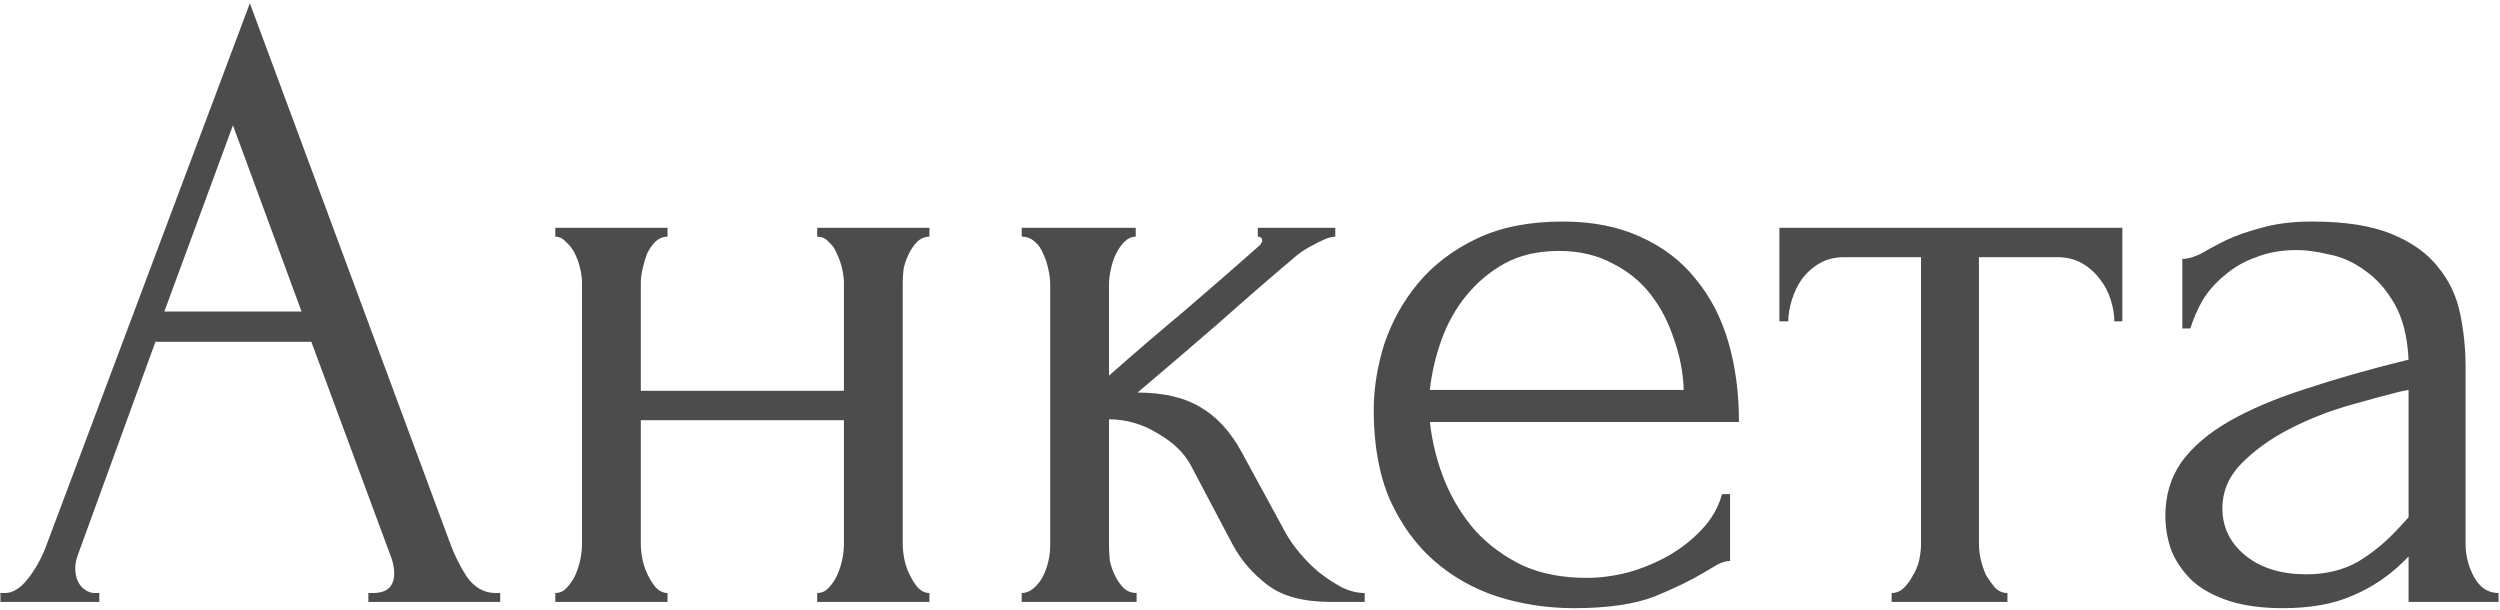 <?xml version="1.0" encoding="UTF-8"?> <svg xmlns="http://www.w3.org/2000/svg" width="623" height="152" viewBox="0 0 623 152" fill="none"><path d="M91.794 147.78H92.904C96.456 147.78 98.232 146.152 98.232 142.896C98.232 141.712 98.01 140.454 97.566 139.122L77.586 85.176H38.736L19.422 138.234C18.978 139.418 18.756 140.528 18.756 141.564C18.756 143.488 19.274 145.042 20.31 146.226C21.346 147.262 22.456 147.78 23.64 147.78H24.75V150H0.108V147.78H1.218C3.142 147.78 4.992 146.67 6.768 144.45C8.692 142.082 10.246 139.344 11.43 136.236L62.268 0.816L111.996 134.904C113.032 137.864 114.438 140.75 116.214 143.562C118.138 146.374 120.58 147.78 123.54 147.78H124.65V150H91.794V147.78ZM40.956 77.628H75.144L58.05 31.23L40.956 77.628ZM159.691 135.57C159.691 136.754 159.839 138.086 160.135 139.566C160.431 140.898 160.875 142.156 161.467 143.34C162.059 144.524 162.725 145.56 163.465 146.448C164.353 147.336 165.315 147.78 166.351 147.78V150H138.379V147.78C139.415 147.78 140.303 147.41 141.043 146.67C141.931 145.782 142.671 144.746 143.263 143.562C143.855 142.23 144.299 140.898 144.595 139.566C144.891 138.086 145.039 136.754 145.039 135.57V70.524C145.039 69.488 144.891 68.304 144.595 66.972C144.299 65.64 143.855 64.382 143.263 63.198C142.671 62.014 141.931 61.052 141.043 60.312C140.303 59.424 139.415 58.98 138.379 58.98V56.76H166.351V58.98C165.167 58.98 164.131 59.424 163.243 60.312C162.503 61.052 161.837 62.014 161.245 63.198C160.801 64.382 160.431 65.64 160.135 66.972C159.839 68.304 159.691 69.488 159.691 70.524V97.386H210.307V70.524C210.307 69.488 210.159 68.304 209.863 66.972C209.567 65.64 209.123 64.382 208.531 63.198C208.087 62.014 207.421 61.052 206.533 60.312C205.793 59.424 204.831 58.98 203.647 58.98V56.76H231.619V58.98C230.435 58.98 229.399 59.424 228.511 60.312C227.771 61.052 227.105 62.014 226.513 63.198C225.921 64.382 225.477 65.64 225.181 66.972C225.033 68.304 224.959 69.488 224.959 70.524V135.57C224.959 136.754 225.107 138.086 225.403 139.566C225.699 140.898 226.143 142.156 226.735 143.34C227.327 144.524 227.993 145.56 228.733 146.448C229.621 147.336 230.583 147.78 231.619 147.78V150H203.647V147.78C204.683 147.78 205.571 147.41 206.311 146.67C207.199 145.782 207.939 144.746 208.531 143.562C209.123 142.23 209.567 140.898 209.863 139.566C210.159 138.086 210.307 136.754 210.307 135.57V104.712H159.691V135.57ZM320.32 132.684C321.208 134.312 322.392 136.014 323.872 137.79C325.352 139.566 326.98 141.194 328.756 142.674C330.68 144.154 332.604 145.412 334.528 146.448C336.452 147.336 338.302 147.78 340.078 147.78V150H331.642C324.834 150 319.58 148.594 315.88 145.782C312.18 142.97 309.294 139.64 307.222 135.792L296.788 116.034C295.16 112.926 292.422 110.262 288.574 108.042C284.726 105.674 280.656 104.49 276.364 104.49V136.014C276.364 137.198 276.438 138.456 276.586 139.788C276.882 141.12 277.326 142.378 277.918 143.562C278.51 144.746 279.25 145.782 280.138 146.67C281.026 147.41 282.062 147.78 283.246 147.78V150H254.608V147.78C255.644 147.78 256.606 147.41 257.494 146.67C258.53 145.782 259.344 144.746 259.936 143.562C260.528 142.378 260.972 141.12 261.268 139.788C261.564 138.456 261.712 137.198 261.712 136.014V70.746C261.712 69.71 261.564 68.526 261.268 67.194C260.972 65.714 260.528 64.382 259.936 63.198C259.492 62.014 258.826 61.052 257.938 60.312C257.05 59.424 255.94 58.98 254.608 58.98V56.76H283.024V58.98C281.988 58.98 281.026 59.424 280.138 60.312C279.398 61.052 278.732 62.014 278.14 63.198C277.548 64.382 277.104 65.714 276.808 67.194C276.512 68.526 276.364 69.71 276.364 70.746V93.612C282.728 87.988 289.018 82.586 295.234 77.406C301.45 72.078 307.74 66.602 314.104 60.978C314.104 60.83 314.178 60.682 314.326 60.534C314.474 60.386 314.548 60.238 314.548 60.09C314.548 59.35 314.178 58.98 313.438 58.98V56.76H332.752V58.98C332.012 58.98 331.124 59.202 330.088 59.646C329.052 60.09 328.016 60.608 326.98 61.2C325.796 61.792 324.612 62.532 323.428 63.42C316.768 69.044 310.108 74.816 303.448 80.736C296.788 86.508 290.128 92.206 283.468 97.83C289.832 97.83 295.012 99.014 299.008 101.382C303.152 103.75 306.63 107.524 309.442 112.704L320.32 132.684ZM356.319 105.156C356.911 110.336 358.169 115.294 360.093 120.03C362.017 124.618 364.533 128.688 367.641 132.24C370.897 135.792 374.819 138.678 379.407 140.898C383.995 142.97 389.323 144.006 395.391 144.006C398.647 144.006 402.051 143.562 405.603 142.674C409.303 141.638 412.707 140.232 415.815 138.456C418.923 136.68 421.661 134.534 424.029 132.018C426.545 129.354 428.247 126.394 429.135 123.138H431.133V139.788C430.245 139.788 429.209 140.084 428.025 140.676C426.989 141.268 425.731 142.008 424.251 142.896C421.291 144.672 417.295 146.596 412.263 148.668C407.231 150.592 400.571 151.554 392.283 151.554C385.623 151.554 379.259 150.592 373.191 148.668C367.271 146.744 362.017 143.784 357.429 139.788C352.841 135.792 349.141 130.686 346.329 124.47C343.665 118.254 342.333 110.854 342.333 102.27C342.333 96.794 343.221 91.244 344.997 85.62C346.921 79.996 349.733 74.964 353.433 70.524C357.281 65.936 362.165 62.236 368.085 59.424C374.005 56.612 381.109 55.206 389.397 55.206C396.797 55.206 403.235 56.464 408.711 58.98C414.335 61.496 418.923 64.974 422.475 69.414C426.175 73.854 428.913 79.108 430.689 85.176C432.465 91.244 433.353 97.904 433.353 105.156H356.319ZM388.509 62.532C383.329 62.532 378.815 63.568 374.967 65.64C371.267 67.712 368.085 70.376 365.421 73.632C362.757 76.888 360.685 80.588 359.205 84.732C357.725 88.876 356.763 93.02 356.319 97.164H419.589C419.441 92.872 418.627 88.654 417.147 84.51C415.815 80.366 413.891 76.666 411.375 73.41C408.859 70.154 405.677 67.564 401.829 65.64C397.981 63.568 393.541 62.532 388.509 62.532ZM526.893 80.07C526.893 78.442 526.597 76.666 526.005 74.742C525.413 72.818 524.525 71.116 523.341 69.636C522.157 68.008 520.677 66.676 518.901 65.64C517.125 64.604 515.053 64.086 512.685 64.086H493.149V135.57C493.149 136.754 493.297 138.012 493.593 139.344C493.889 140.676 494.333 142.008 494.925 143.34C495.665 144.524 496.405 145.56 497.145 146.448C498.033 147.336 499.069 147.78 500.253 147.78V150H471.393V147.78C472.577 147.78 473.613 147.336 474.501 146.448C475.389 145.56 476.129 144.524 476.721 143.34C477.461 142.156 477.979 140.898 478.275 139.566C478.571 138.086 478.719 136.754 478.719 135.57V64.086H459.627C457.259 64.086 455.187 64.604 453.411 65.64C451.635 66.676 450.155 68.008 448.971 69.636C447.935 71.116 447.121 72.818 446.529 74.742C445.937 76.666 445.641 78.442 445.641 80.07H443.421V56.76H528.891V80.07H526.893ZM600.219 150V138.678L599.109 139.788C595.409 143.488 591.117 146.374 586.233 148.446C581.497 150.518 575.725 151.554 568.917 151.554C563.737 151.554 559.297 150.962 555.597 149.778C551.897 148.594 548.863 146.966 546.495 144.894C544.127 142.674 542.351 140.158 541.167 137.346C540.131 134.534 539.613 131.574 539.613 128.466C539.613 123.434 540.945 118.994 543.609 115.146C546.421 111.298 550.417 107.894 555.597 104.934C560.777 101.974 567.067 99.31 574.467 96.942C582.015 94.426 590.599 91.984 600.219 89.616C599.923 83.844 598.739 79.182 596.667 75.63C594.595 72.078 592.153 69.34 589.341 67.416C586.529 65.344 583.569 64.012 580.461 63.42C577.353 62.68 574.689 62.31 572.469 62.31C568.621 62.31 565.217 62.902 562.257 64.086C559.297 65.122 556.707 66.602 554.487 68.526C552.267 70.302 550.417 72.374 548.937 74.742C547.605 77.11 546.569 79.478 545.829 81.846H543.831V64.53C545.163 64.53 546.717 64.086 548.493 63.198C550.269 62.162 552.341 61.052 554.709 59.868C557.225 58.684 560.185 57.648 563.589 56.76C567.141 55.724 571.359 55.206 576.243 55.206C584.383 55.206 590.969 56.242 596.001 58.314C601.033 60.386 604.881 63.124 607.545 66.528C610.357 69.932 612.207 73.854 613.095 78.294C613.983 82.586 614.427 87.026 614.427 91.614V135.57C614.427 138.53 615.167 141.342 616.647 144.006C618.127 146.522 620.125 147.78 622.641 147.78V150H600.219ZM600.219 128.91V97.164L597.999 97.608C594.447 98.496 590.081 99.68 584.901 101.16C579.869 102.64 575.059 104.564 570.471 106.932C565.883 109.3 561.961 112.112 558.705 115.368C555.449 118.624 553.821 122.398 553.821 126.69C553.821 131.426 555.745 135.348 559.593 138.456C563.441 141.564 568.473 143.118 574.689 143.118C579.573 143.118 583.865 142.082 587.565 140.01C591.265 137.79 594.669 134.978 597.777 131.574L600.219 128.91Z" fill="#4C4C4D"></path></svg> 